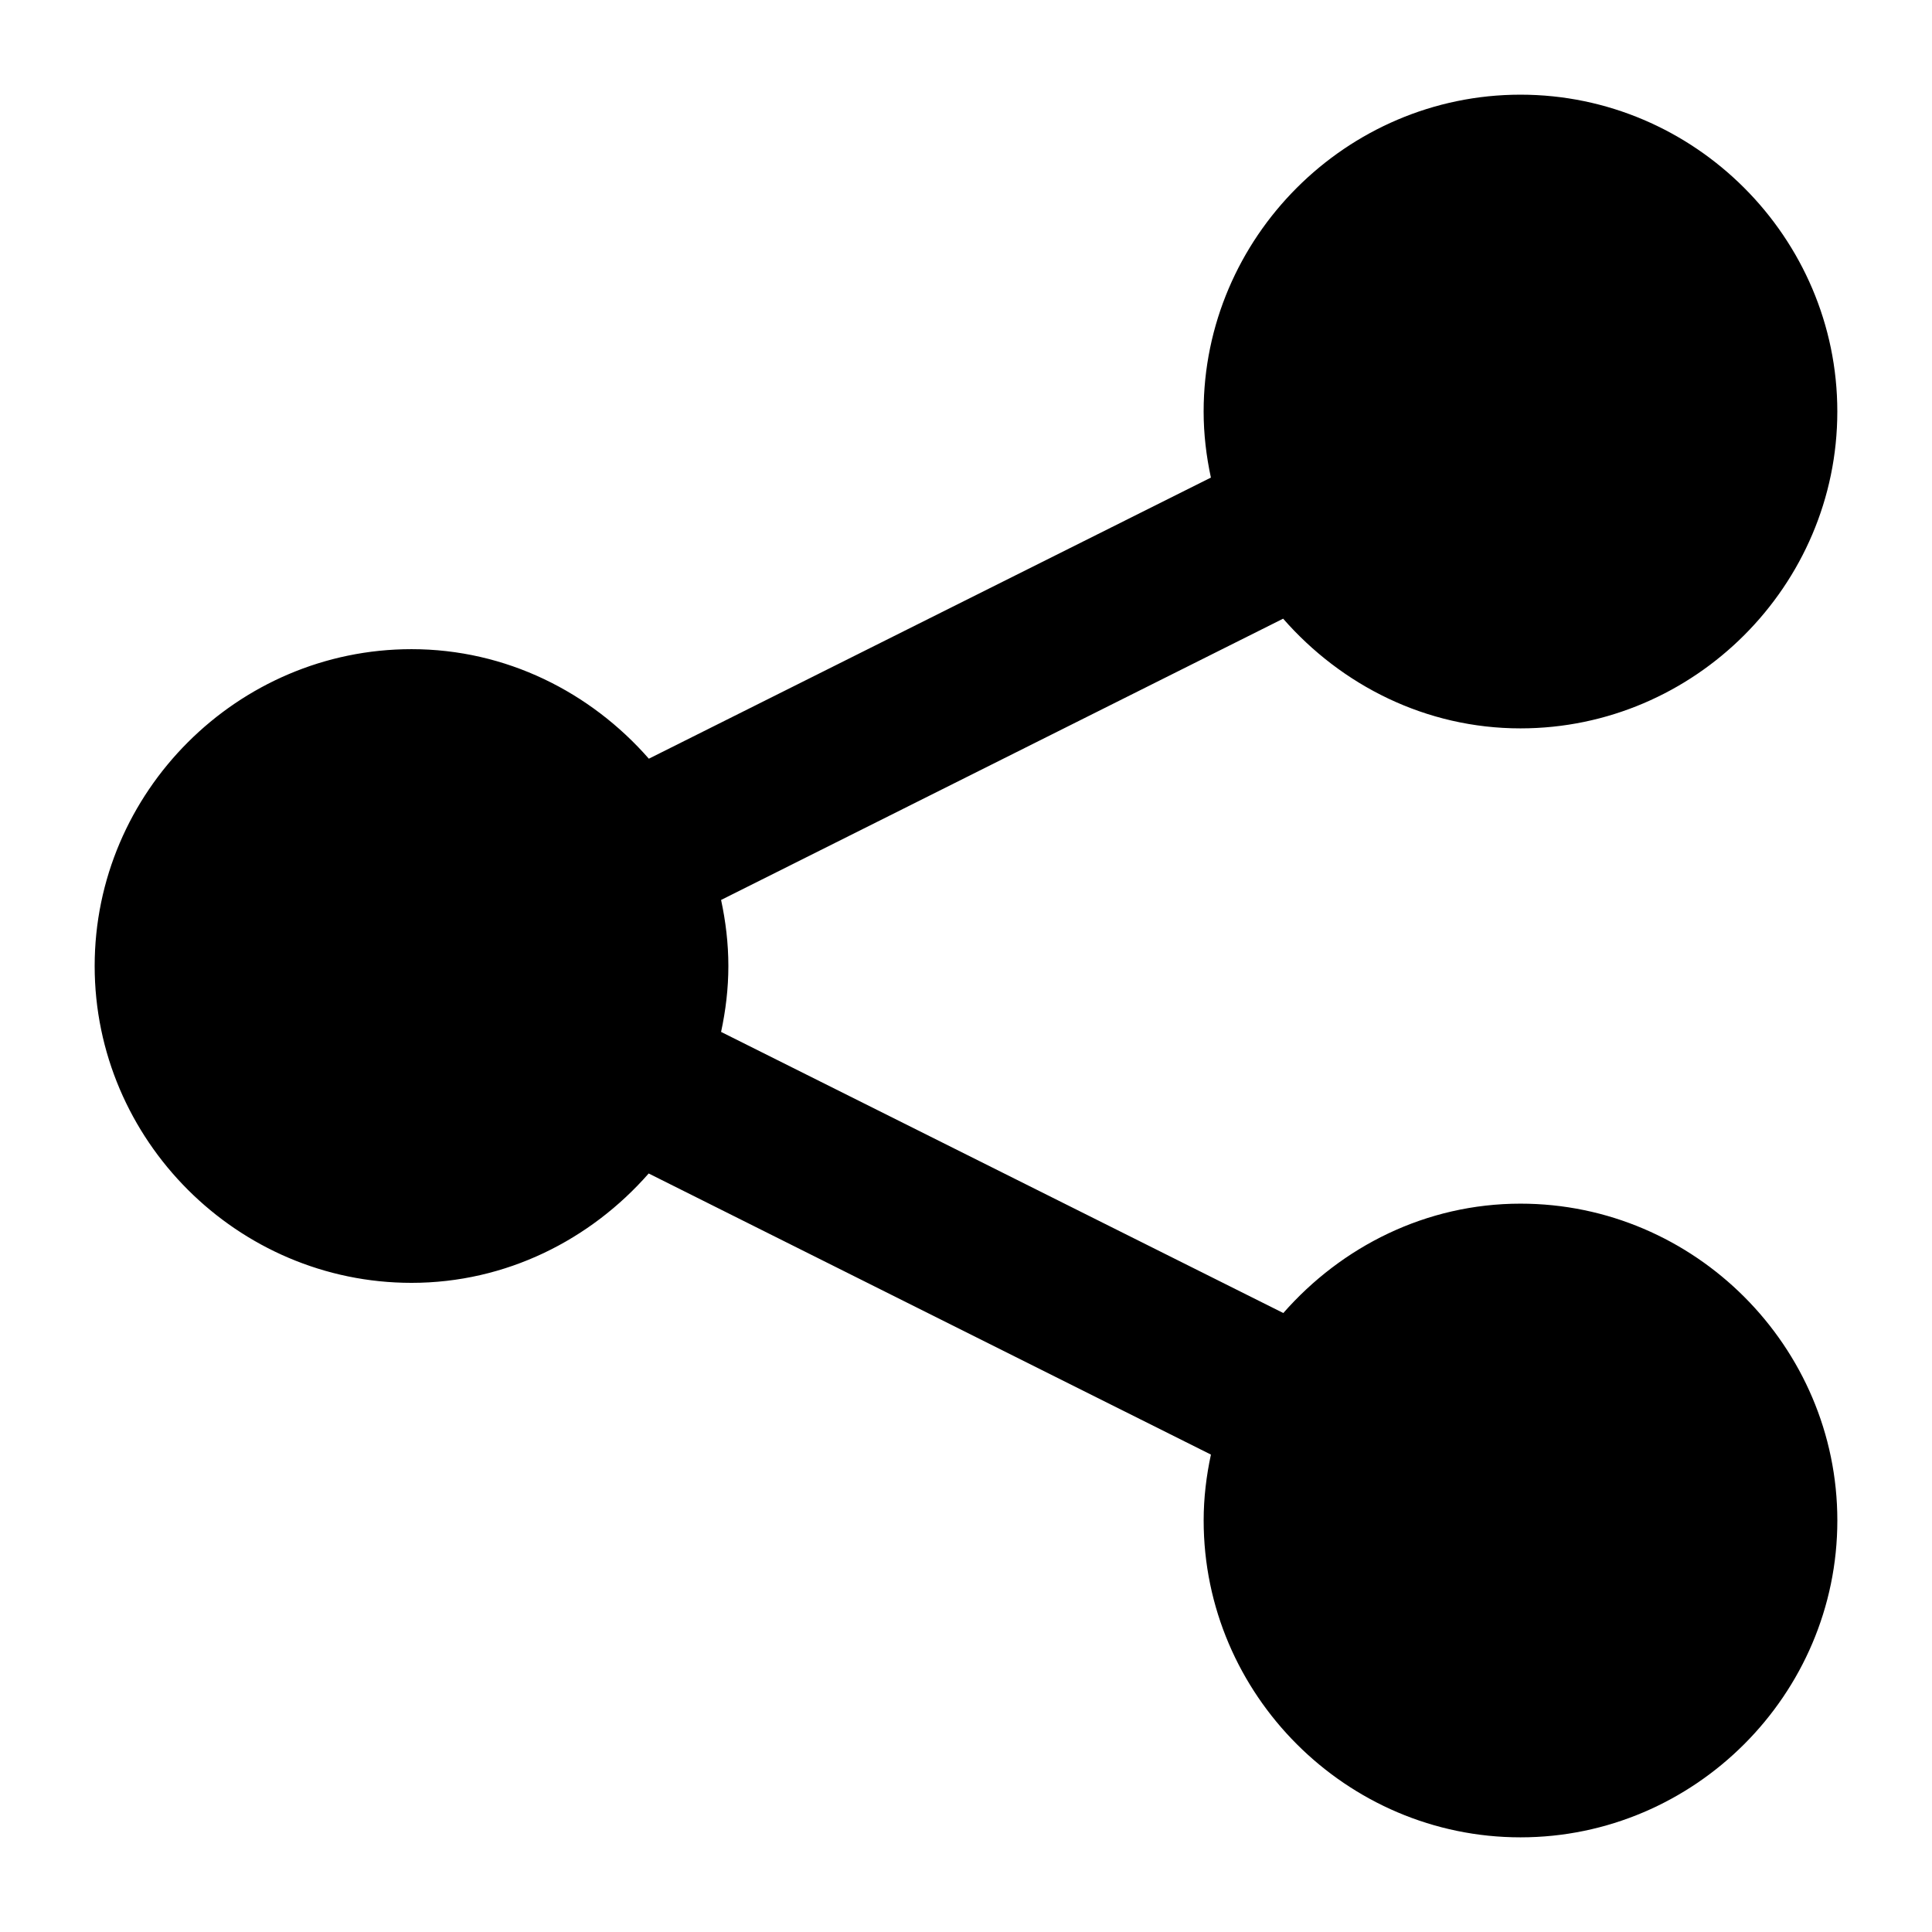 <?xml version="1.0" encoding="UTF-8"?>
<!-- Uploaded to: ICON Repo, www.svgrepo.com, Generator: ICON Repo Mixer Tools -->
<svg fill="#000000" width="800px" height="800px" version="1.1" viewBox="144 144 512 512" xmlns="http://www.w3.org/2000/svg">
 <path d="m546.94 169.09c-46.125 0-83.965 37.844-83.965 83.969 0 6.004 0.707 11.848 1.926 17.508l-148.95 74.496c-15.43-17.621-37.816-29.027-62.895-29.027-46.125 0-83.969 37.84-83.969 83.969 0 46.125 37.844 83.965 83.969 83.965 25.055 0 47.422-11.391 62.852-28.984l149 74.496c-1.215 5.648-1.926 11.473-1.926 17.465 0 46.129 37.84 83.969 83.965 83.969 46.129 0 83.969-37.84 83.969-83.969 0-46.125-37.84-83.965-83.969-83.965-25.055 0-47.422 11.391-62.852 28.984l-149-74.496c1.215-5.648 1.93-11.473 1.93-17.465 0-6.008-0.711-11.848-1.93-17.508l148.95-74.539c15.434 17.637 37.809 29.07 62.895 29.07 46.129 0 83.969-37.844 83.969-83.969s-37.84-83.969-83.969-83.969z" fill-rule="evenodd"/>
</svg>